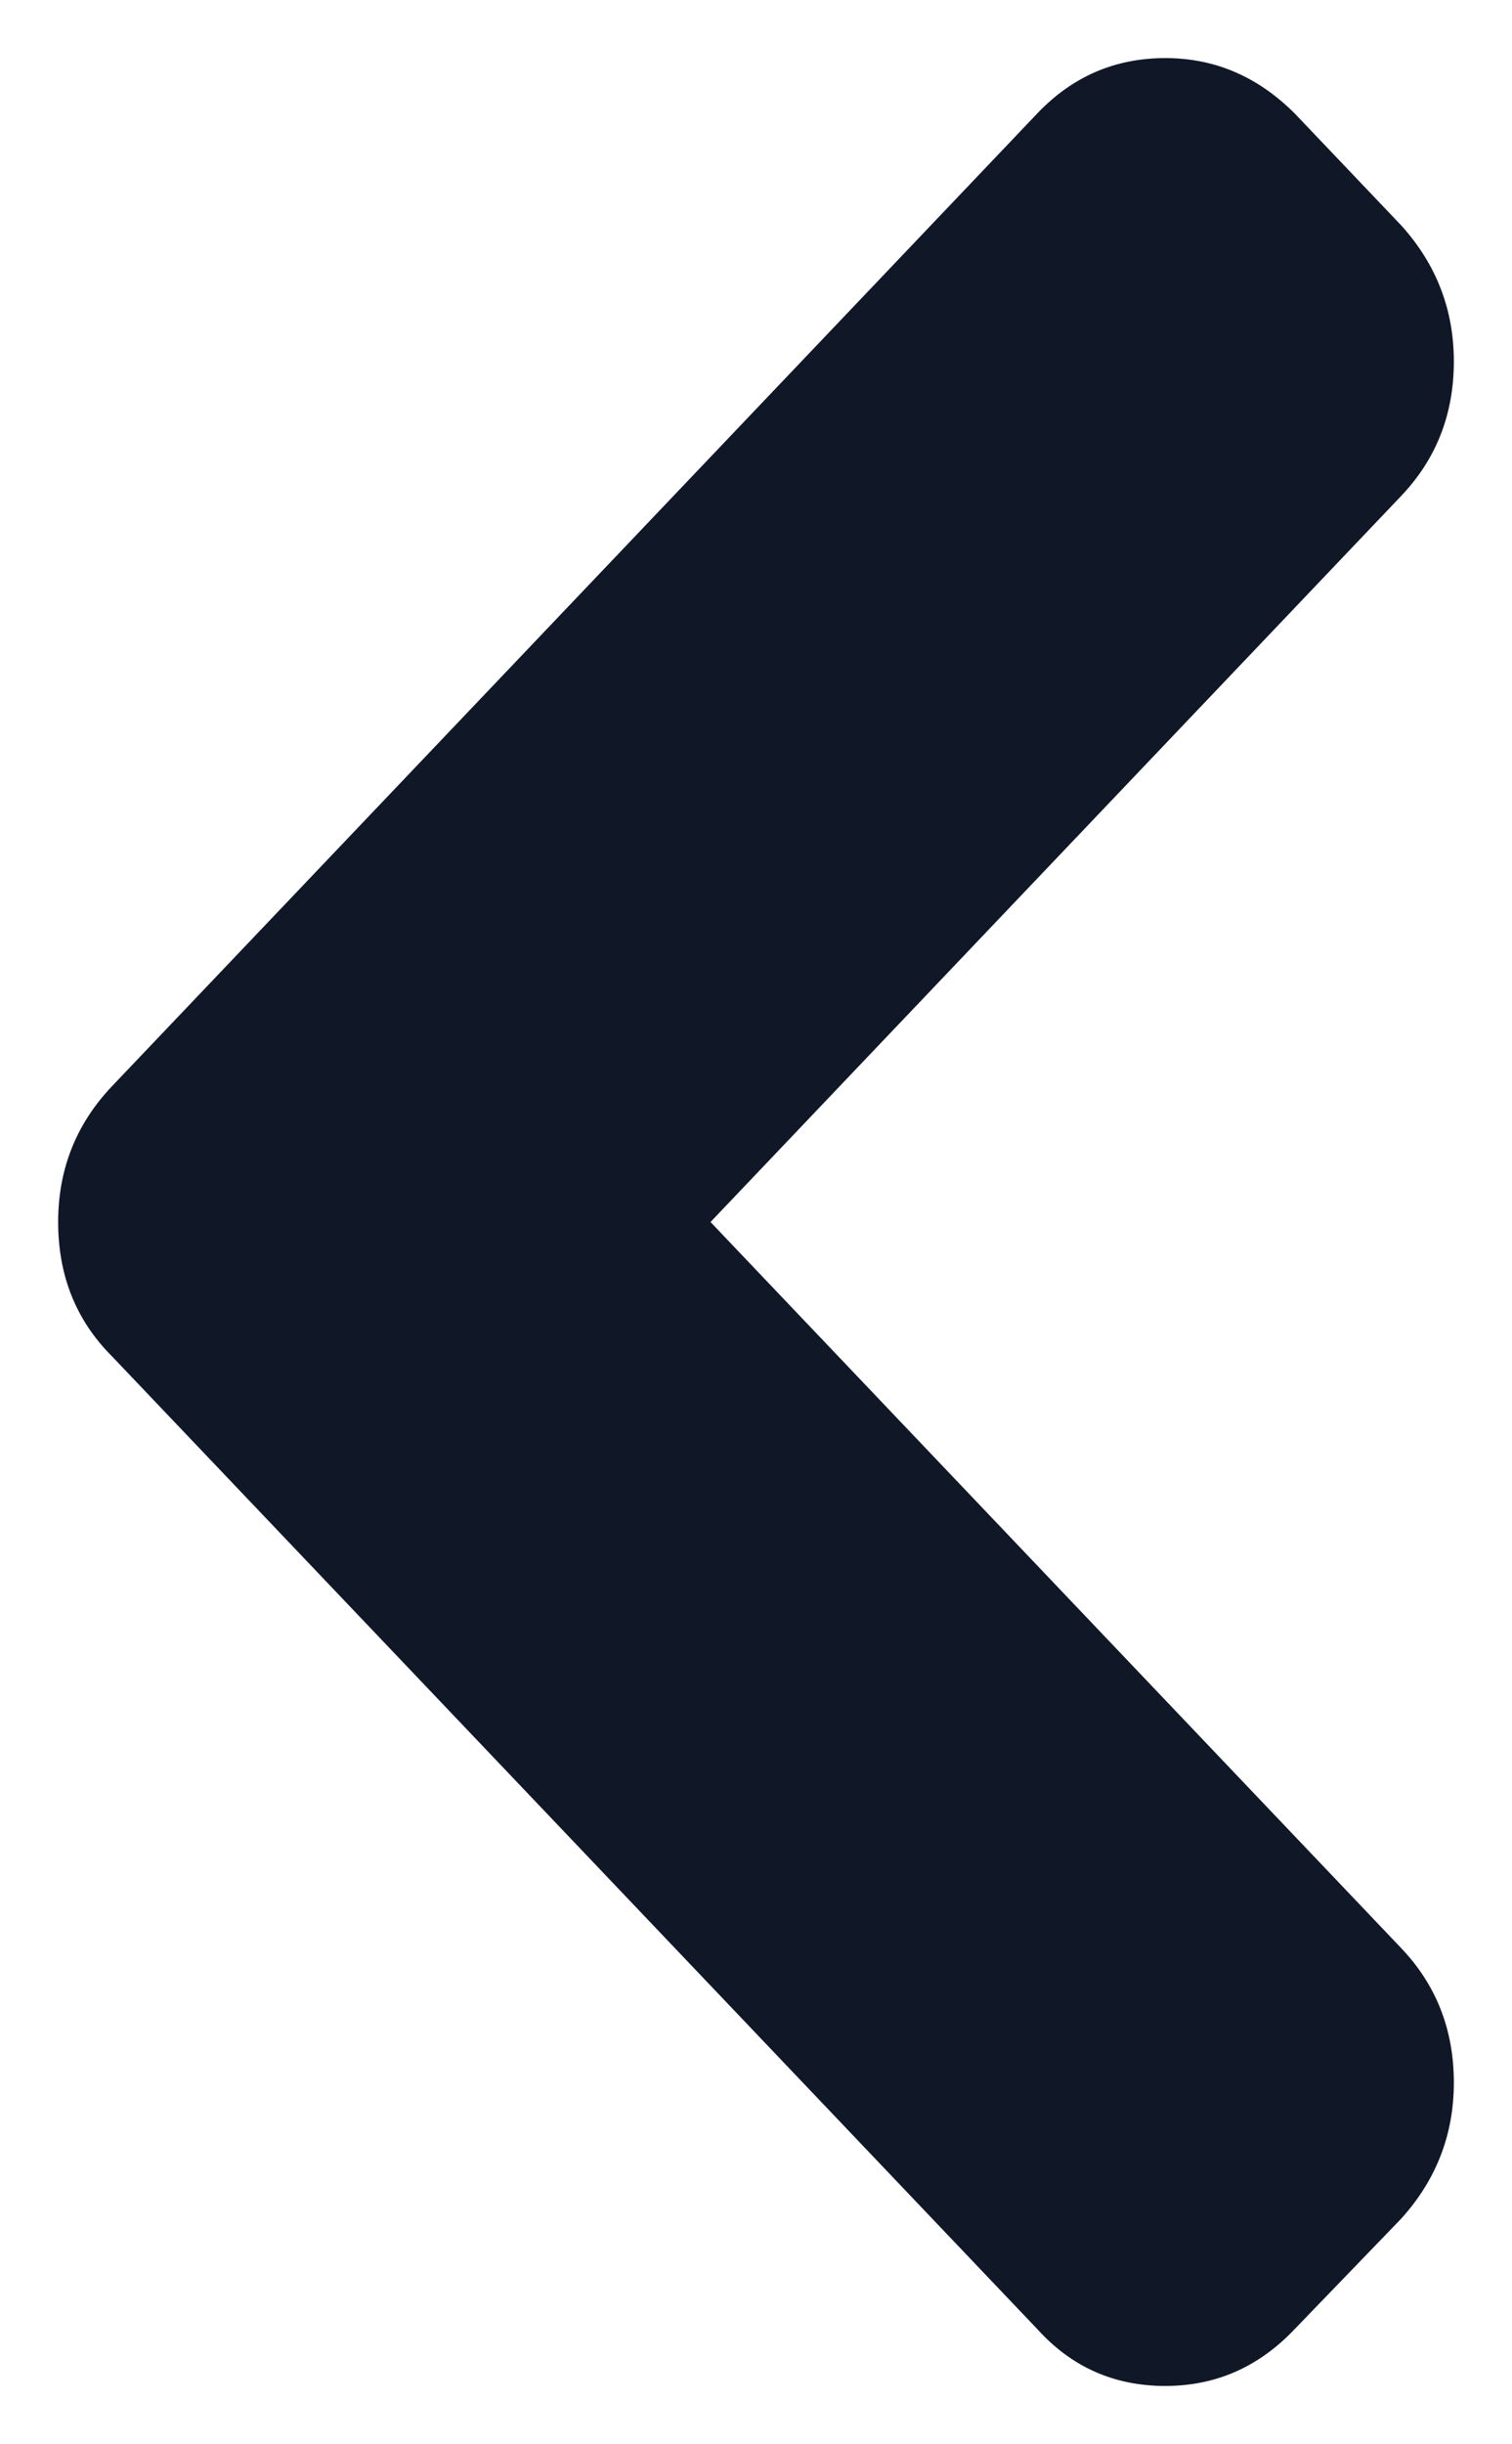<svg width="13" height="21" viewBox="0 0 13 21" fill="none" xmlns="http://www.w3.org/2000/svg">
<path d="M11.131 0.974L12.048 1.937C12.349 2.27 12.5 2.66 12.5 3.105C12.5 3.559 12.349 3.943 12.048 4.26L6.109 10.499L12.048 16.738C12.349 17.054 12.5 17.439 12.5 17.893C12.5 18.338 12.349 18.728 12.048 19.061L11.131 20.011C10.822 20.337 10.451 20.499 10.019 20.499C9.579 20.499 9.213 20.336 8.919 20.011L0.964 11.654C0.655 11.346 0.5 10.961 0.5 10.499C0.5 10.045 0.655 9.656 0.964 9.331L8.919 0.974C9.221 0.657 9.588 0.499 10.019 0.499C10.443 0.499 10.813 0.657 11.131 0.974Z" fill="#101828"/>
</svg>

